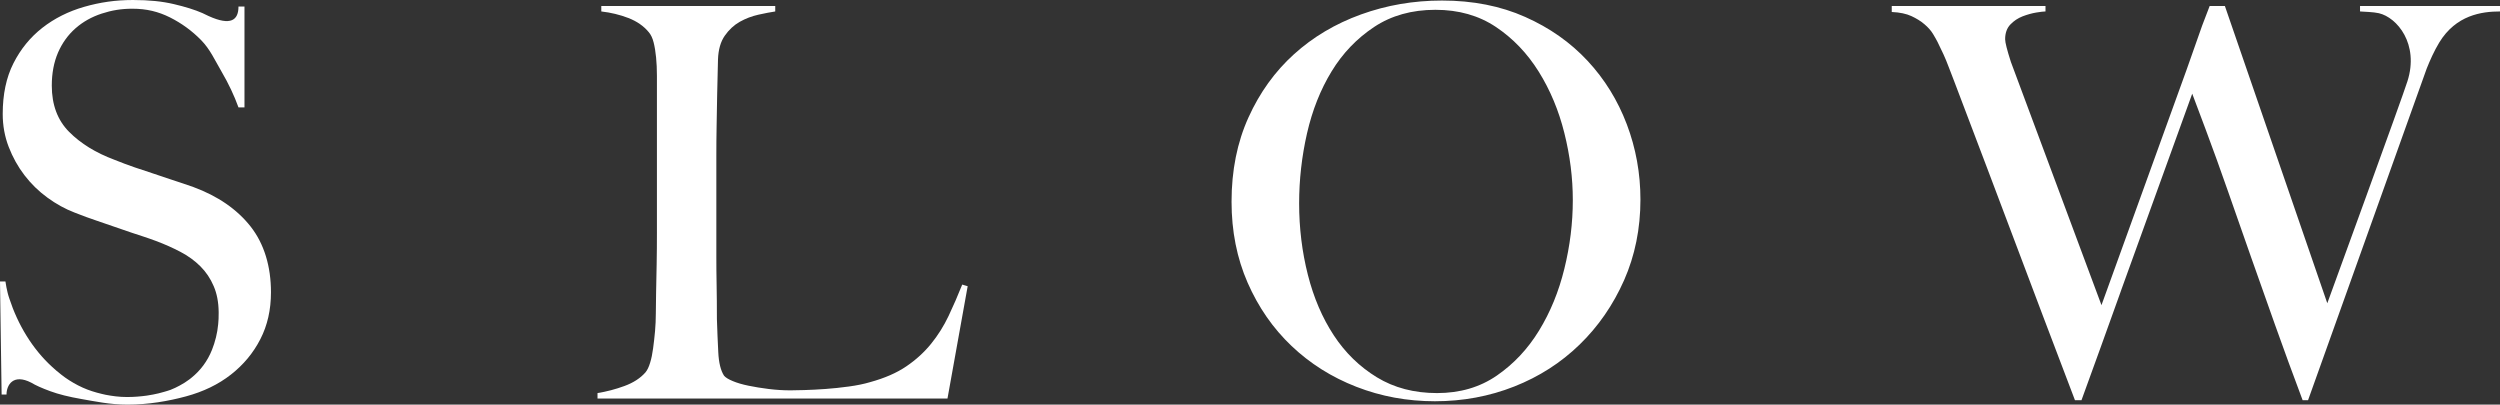 <?xml version="1.0" encoding="UTF-8"?><svg id="_レイヤー_2" xmlns="http://www.w3.org/2000/svg" viewBox="0 0 550 89.018"><rect x="0" y="0" width="550" height="89.018" fill="#333333" stroke="none"/><defs><style>.cls-1{fill:#fff;stroke-width:0px;}</style></defs><g id="design"><path class="cls-1" d="M208.449,87.675h-76.996v-1.2c1.997-.32,3.978-.841,5.931-1.558,1.963-.72,3.501-1.72,4.622-2.999.4-.479.738-1.179,1.015-2.099.287-.915.505-1.979.661-3.178.164-1.2.302-2.458.426-3.778.113-1.32.174-2.62.174-3.899,0-1.118.026-2.638.059-4.555.044-1.92.079-4.019.123-6.298.044-2.281.059-4.616.059-7.018V16.672c0-1.443-.059-2.779-.182-4.022-.12-1.238-.295-2.335-.538-3.296-.233-.959-.6-1.72-1.077-2.279-1.12-1.359-2.622-2.397-4.499-3.12-1.876-.72-3.855-1.197-5.942-1.435v-1.205h38.267v1.205c-1.041.159-2.284.397-3.717.715-1.441.323-2.804.843-4.081,1.558-1.277.723-2.381,1.743-3.302,3.063-.92,1.315-1.415,3.058-1.494,5.214-.087,2.802-.146,5.36-.182,7.68-.044,2.32-.077,4.599-.12,6.834-.044,2.243-.062,4.558-.062,6.959v21.826c0,2.079.018,4.219.062,6.418.044,2.202.062,4.658.062,7.377.077,2.558.182,4.998.302,7.313.113,2.322.538,4.04,1.259,5.16.313.4.956.797,1.92,1.197.956.405,2.112.743,3.476,1.023,1.353.282,2.84.52,4.437.72,1.597.2,3.196.3,4.793.3.643,0,1.661-.023,3.058-.062,1.4-.038,2.945-.123,4.622-.238,1.676-.123,3.396-.3,5.157-.543,1.756-.238,3.319-.556,4.673-.959,3.207-.879,5.865-2.038,7.982-3.481,2.12-1.435,3.935-3.096,5.455-4.975,1.52-1.876,2.797-3.917,3.84-6.116,1.043-2.197,2.04-4.499,2.997-6.895l1.2.361-4.44,24.705Z"/><path class="cls-1" d="M344.158,29.267c-1.233-4.96-3.117-9.461-5.637-13.498-2.517-4.035-5.652-7.313-9.415-9.833-3.76-2.517-8.19-3.778-13.314-3.778-5.193,0-9.692,1.261-13.488,3.778-3.796,2.52-6.923,5.778-9.356,9.776-2.44,3.999-4.237,8.533-5.401,13.611-1.156,5.08-1.738,10.217-1.738,15.411,0,5.442.643,10.679,1.92,15.716,1.277,5.039,3.179,9.474,5.698,13.311,2.52,3.84,5.68,6.918,9.476,9.238,3.794,2.317,8.215,3.478,13.252,3.478,5.039,0,9.415-1.282,13.132-3.84,3.719-2.558,6.821-5.857,9.295-9.897,2.476-4.035,4.342-8.572,5.575-13.611,1.243-5.037,1.861-10.074,1.861-15.111,0-4.878-.618-9.799-1.861-14.752M357.3,61.65c-2.407,5.437-5.662,10.153-9.779,14.152-4.117,4.001-8.92,7.075-14.393,9.233-5.48,2.163-11.299,3.24-17.448,3.24-6.08,0-11.837-1.059-17.277-3.178-5.437-2.115-10.194-5.116-14.27-8.995-4.081-3.878-7.295-8.515-9.658-13.914-2.361-5.398-3.535-11.335-3.535-17.81,0-6.877,1.236-13.052,3.719-18.535,2.474-5.475,5.819-10.112,10.012-13.908,4.196-3.801,9.113-6.718,14.749-8.759,5.644-2.038,11.576-3.058,17.812-3.058,6.803,0,12.898,1.2,18.292,3.601,5.403,2.397,9.971,5.619,13.732,9.653,3.763,4.037,6.636,8.692,8.643,13.975,1.997,5.275,2.997,10.791,2.997,16.549,0,6.398-1.2,12.317-3.596,17.753"/><path class="cls-1" d="M519.207,1.316v1.202c.964.079,2.935.11,4.135.387,4.027.93,8.895,6.793,6.298,14.959-.887,2.943-17.635,48.854-17.635,48.854L489.473,1.316h-3.35l-.046.131-1.602,4.183-3.453,9.792-18.697,51.712-19.935-53.524c-.833-2.597-1.259-4.255-1.259-4.975,0-1.361.382-2.438,1.146-3.24.756-.795,1.658-1.394,2.691-1.799,1.043-.397,2.043-.677,3.007-.838.956-.159,1.633-.238,2.033-.238v-1.202h-33.823v1.32c1.764.082,3.196.382,4.317.9,1.123.52,2.087,1.12,2.884,1.802.8.677,1.417,1.377,1.858,2.097.436.72.774,1.32,1.018,1.799.477.959.92,1.879,1.32,2.756.4.882.782,1.805,1.138,2.763.364.959.764,1.997,1.2,3.117.441,1.12.936,2.44,1.502,3.958,1.92,5.037,3.837,10.097,5.757,15.172,1.92,5.08,3.901,10.315,5.931,15.713,2.043,5.398,4.16,11.017,6.36,16.854,2.197,5.837,4.542,11.991,7.018,18.469h1.441l4.263-11.755c.561-1.546,1.159-3.22,1.73-4.814.003,0,.013-.01.013-.01l-.003-.013c.815-2.271,1.617-4.488,2.463-6.857.118-.331.236-.674.354-1.002l15.539-42.976,2.948,7.846c1.674,4.473,3.304,8.995,4.906,13.583,1.599,4.601,3.258,9.338,4.978,14.213,1.72,4.878,3.517,9.956,5.393,15.231,1.876,5.28,3.899,10.797,6.062,16.554h1.2l24.582-68.722h.003l1.515-4.235c.713-1.779,1.623-3.86,2.768-5.739,3.673-6.019,9.318-6.821,13.357-6.821v-1.202h-30.793Z"/><path class="cls-1" d="M1.248,85.745c.1.582.182,1.048.182,1.048,0,0-.1-.446-.182-1.048M55.134,49.833c-2.996-3.796-7.2-6.695-12.619-8.695-1.52-.559-3.232-1.082-4.622-1.558-1.397-.482-2.771-.938-4.124-1.382-1.364-.438-2.738-.897-4.135-1.377-1.4-.482-2.894-1.038-4.483-1.679-4.073-1.52-7.382-3.558-9.935-6.121-2.545-2.556-3.822-5.952-3.822-10.192,0-2.717.461-5.137,1.371-7.257.923-2.12,2.207-3.899,3.84-5.337,1.643-1.441,3.56-2.52,5.76-3.24,2.197-.72,4.291-1.077,6.765-1.077,3.12,0,5.706.638,8.269,1.915,2.553,1.282,4.829,2.94,6.834,4.98,1.999,2.038,2.994,4.358,4.514,6.954,1.52,2.599,2.763,5.219,3.719,7.859h1.32V1.438h-1.32c0,2.968-1.646,4.329-6.593,2.081-.059-.026.059.026,0,0-.431-.213-.833-.42-1.343-.643-1.643-.718-3.735-1.377-6.298-1.976-2.561-.6-5.385-.9-8.979-.9-3.84,0-7.244.5-10.727,1.5-3.473.997-6.549,2.54-9.207,4.617-2.658,2.079-4.775,4.675-6.357,7.795-1.582,3.117-2.363,6.839-2.363,11.155,0,2.558.436,4.978,1.32,7.257.879,2.279,2.033,4.36,3.476,6.236,1.441,1.879,3.117,3.522,5.037,4.916,1.92,1.402,3.917,2.502,6.001,3.299,1.833.723,3.414,1.3,4.734,1.738,1.32.443,2.597.882,3.84,1.32,1.241.443,2.579.9,4.022,1.382,1.433.477,3.368,1.077,5.288,1.797,1.92.72,3.717,1.52,5.393,2.402,1.676.877,3.135,1.938,4.378,3.176,1.243,1.241,2.225,2.699,2.935,4.381.692,1.61,1.056,3.486,1.084,5.614l.003.261c0,.372.036,1.858-.282,3.824-.008.069-.023.133-.033.2-.146.854-.361,1.781-.679,2.761-.138.451-.3.887-.472,1.318-.003.01-.01.021-.013.033-.979,2.448-2.509,4.522-4.575,6.178-.128.105-.256.205-.39.305-.661.497-1.369.951-2.14,1.359-.631.338-1.284.664-2.012.943-.477.179-.997.318-1.507.467-.731.218-1.502.405-2.322.561-.456.085-.907.174-1.389.238-1.346.185-2.766.31-4.352.31-1.682,0-3.232-.208-4.722-.497-.277-.056-.546-.123-.818-.187-1.476-.346-2.879-.789-4.173-1.371-.005-.003-.01-.005-.018-.008-1.384-.623-2.663-1.369-3.85-2.202-.29-.197-.561-.42-.843-.631-.715-.549-1.394-1.123-2.038-1.725-4.376-3.983-7.559-9.333-9.418-15.029-.59-1.671-.864-3.771-.864-3.771H0l.356,24.877h1.077c0-2.076,1.451-4.673,5.462-2.602.92.561,2.292,1.182,4.135,1.858,1.84.682,4.16,1.261,6.957,1.743,2.797.477,6.157,1.22,10.074,1.22,4.56,0,9.007-.774,12.847-1.812s7.139-2.635,9.892-4.793c2.763-2.163,4.927-4.76,6.48-7.8,1.564-3.035,2.335-6.475,2.335-10.312,0-5.678-1.492-10.668-4.481-14.467"/></g></svg>